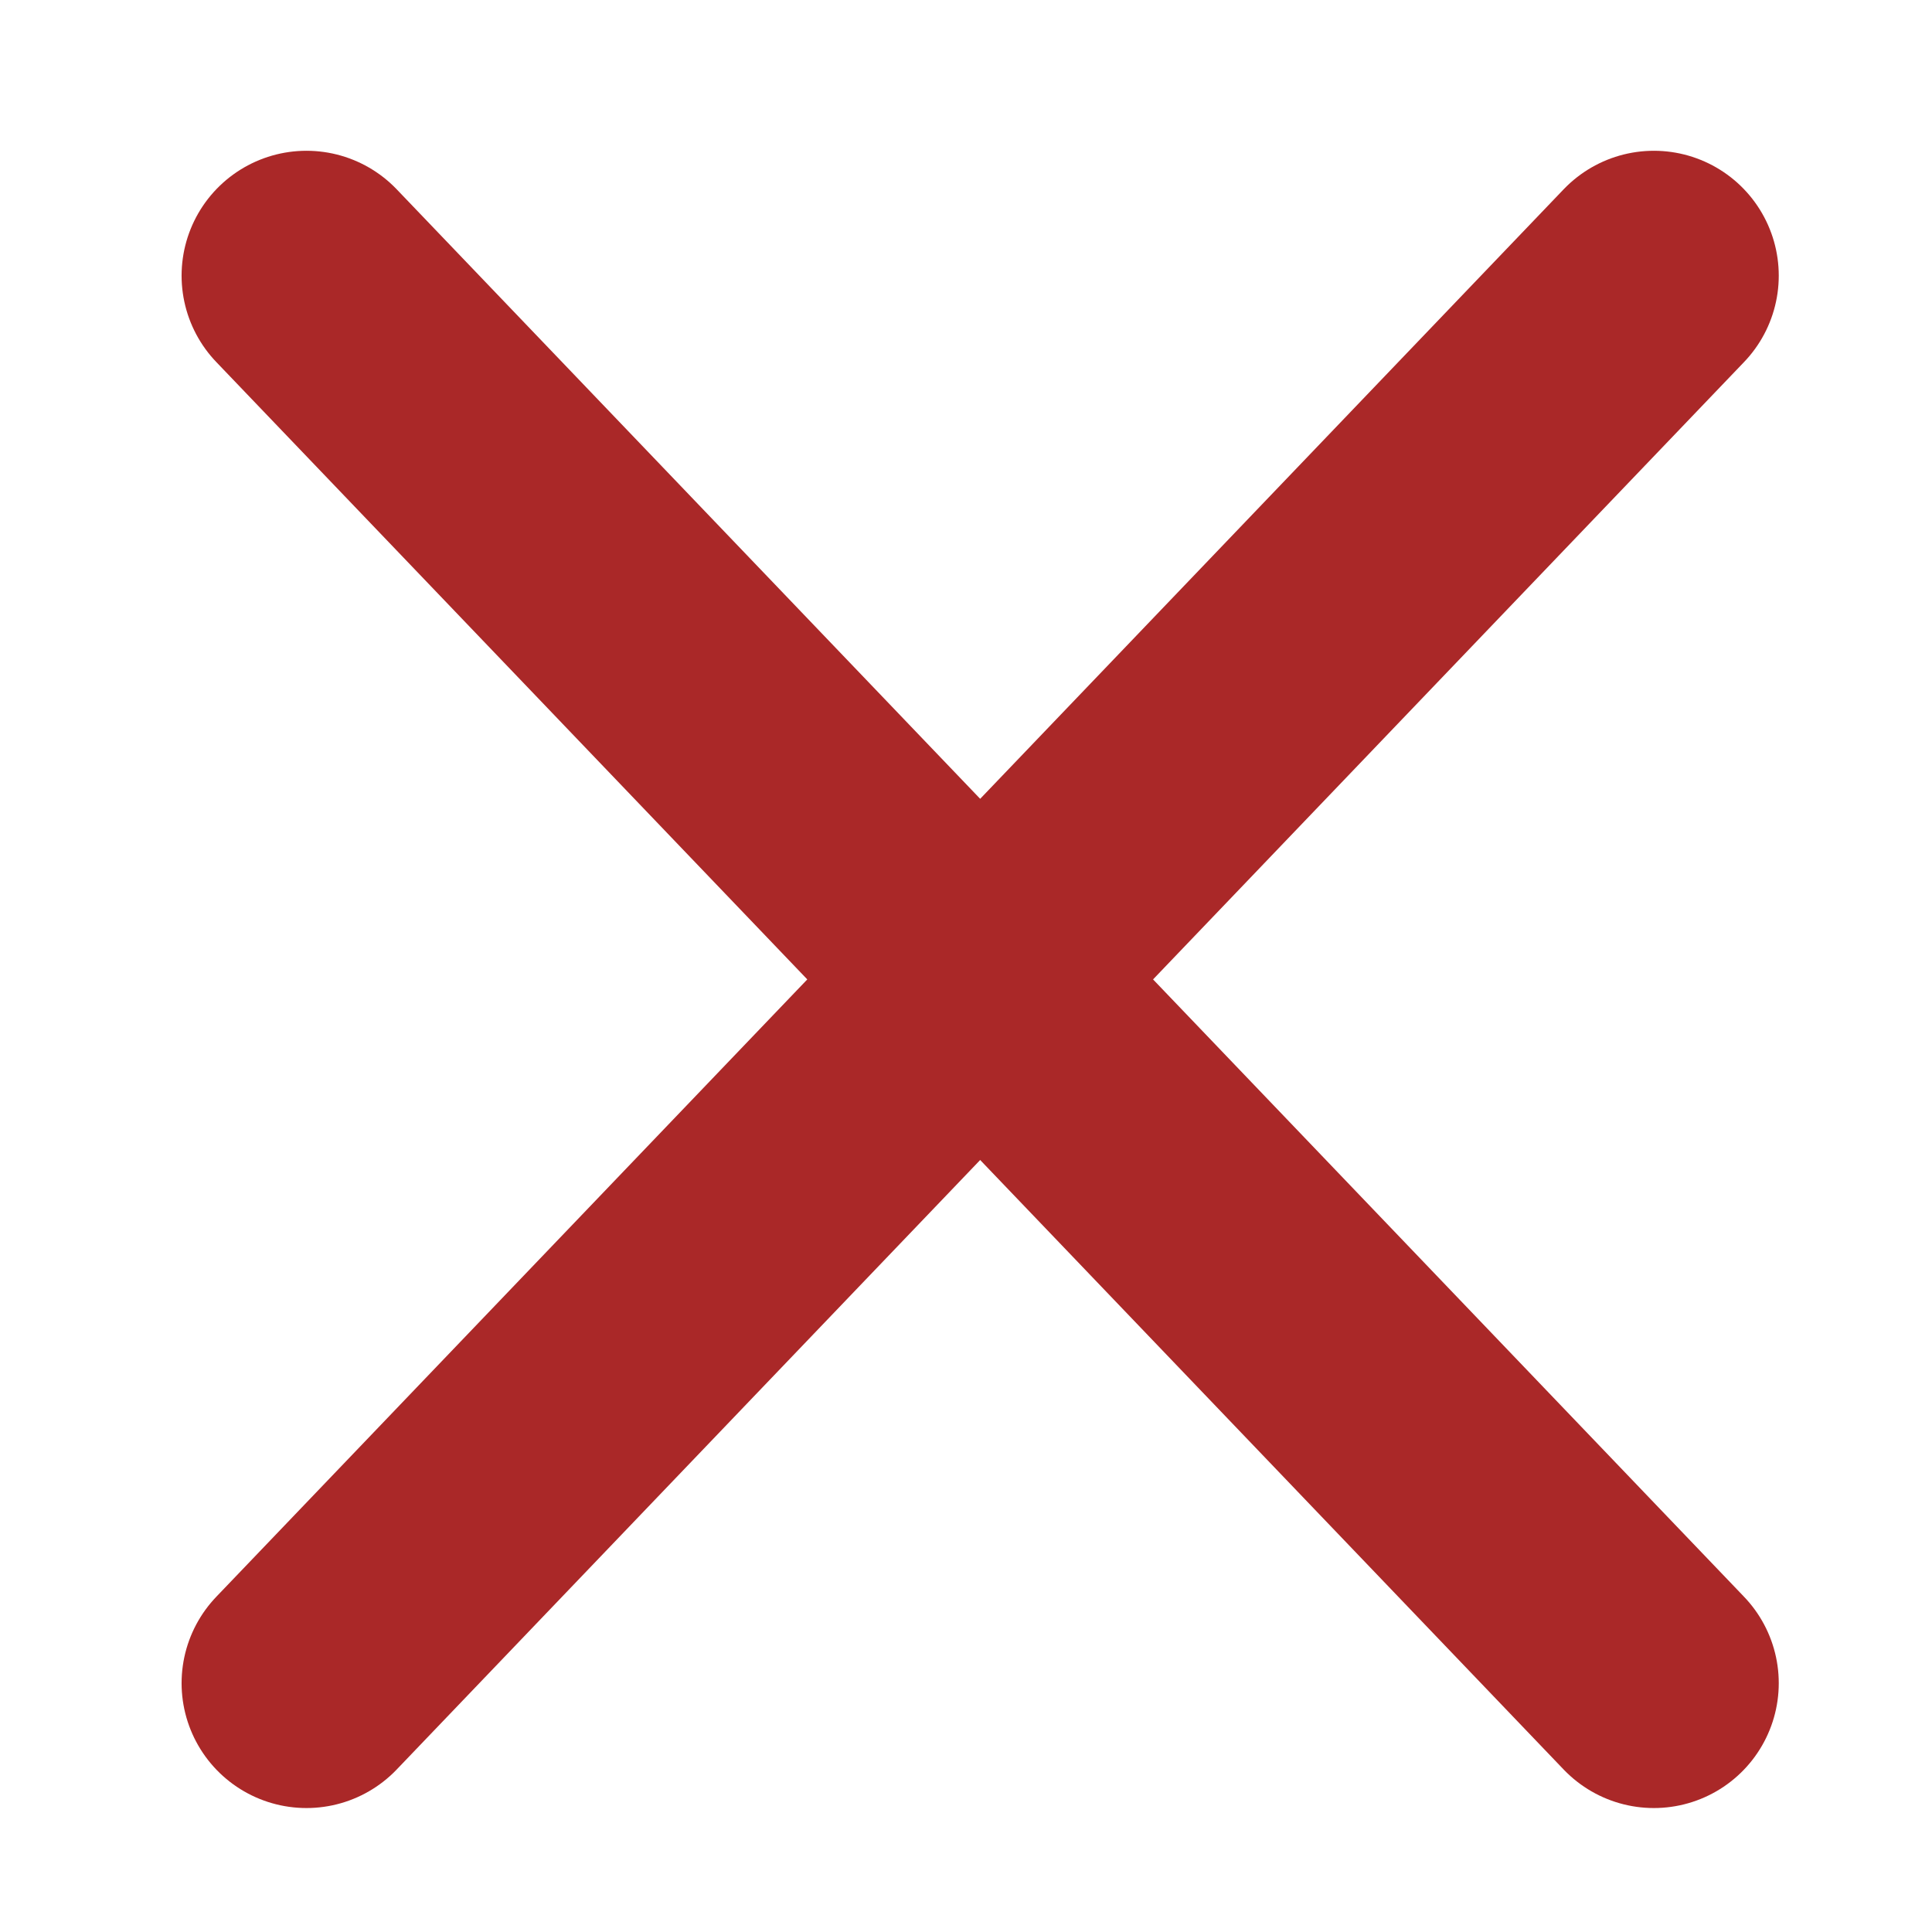 <?xml version="1.0" encoding="UTF-8" standalone="no"?>
<svg
   xmlns:dc="http://purl.org/dc/elements/1.1/"
   xmlns:cc="http://creativecommons.org/ns#"
   xmlns:rdf="http://www.w3.org/1999/02/22-rdf-syntax-ns#"
   xmlns:svg="http://www.w3.org/2000/svg"
   xmlns="http://www.w3.org/2000/svg"
   xmlns:sodipodi="http://sodipodi.sourceforge.net/DTD/sodipodi-0.dtd"
   xmlns:inkscape="http://www.inkscape.org/namespaces/inkscape"
   version="1.1"
   id="svg2"
   height="25"
   width="25"
   sodipodi:docname="close_icon_grey.svg"
   inkscape:export-filename="D:\Загрузки\close_icon_black2.svg.png"
   inkscape:export-xdpi="72.959999"
   inkscape:export-ydpi="72.959999"
   inkscape:version="0.92.3 (2405546, 2018-03-11)">
  <sodipodi:namedview
     pagecolor="#ffffff"
     bordercolor="#666666"
     borderopacity="1"
     objecttolerance="10"
     gridtolerance="10"
     guidetolerance="10"
     inkscape:pageopacity="0"
     inkscape:pageshadow="2"
     inkscape:window-width="1366"
     inkscape:window-height="706"
     id="namedview3731"
     showgrid="false"
     inkscape:zoom="15.245222"
     inkscape:cx="5.6822049"
     inkscape:cy="12.495936"
     inkscape:window-x="-8"
     inkscape:window-y="-8"
     inkscape:window-maximized="1"
     inkscape:current-layer="imagebot_2" />
  <defs
     id="defs13" />

<g transform="translate(3.966,3.568)" id="imagebot_2" label="Layer 1">
  <path stroke-miterlimit="4" d="M -2.5783352e-4,-0.001 17.435,18.212" id="imagebot_5" style="opacity: 1; stroke-width: 3.232; stroke-linecap: round; stroke-miterlimit: 4; fill-opacity: 1; stroke-opacity: 1; fill: rgb(50, 51, 54); stroke: rgb(170, 40, 40);"></path>
  <path stroke-miterlimit="4" d="M -2.5783352e-4,18.212 17.435,-0.001" id="imagebot_4" style="opacity: 1; stroke-width: 3.232; stroke-linecap: round; stroke-miterlimit: 4; fill-opacity: 1; stroke-opacity: 1; fill: rgb(50, 51, 54); stroke: rgb(170, 40, 40);"></path>
  <title id="title9">Layer 1</title>
</g>

</svg>
